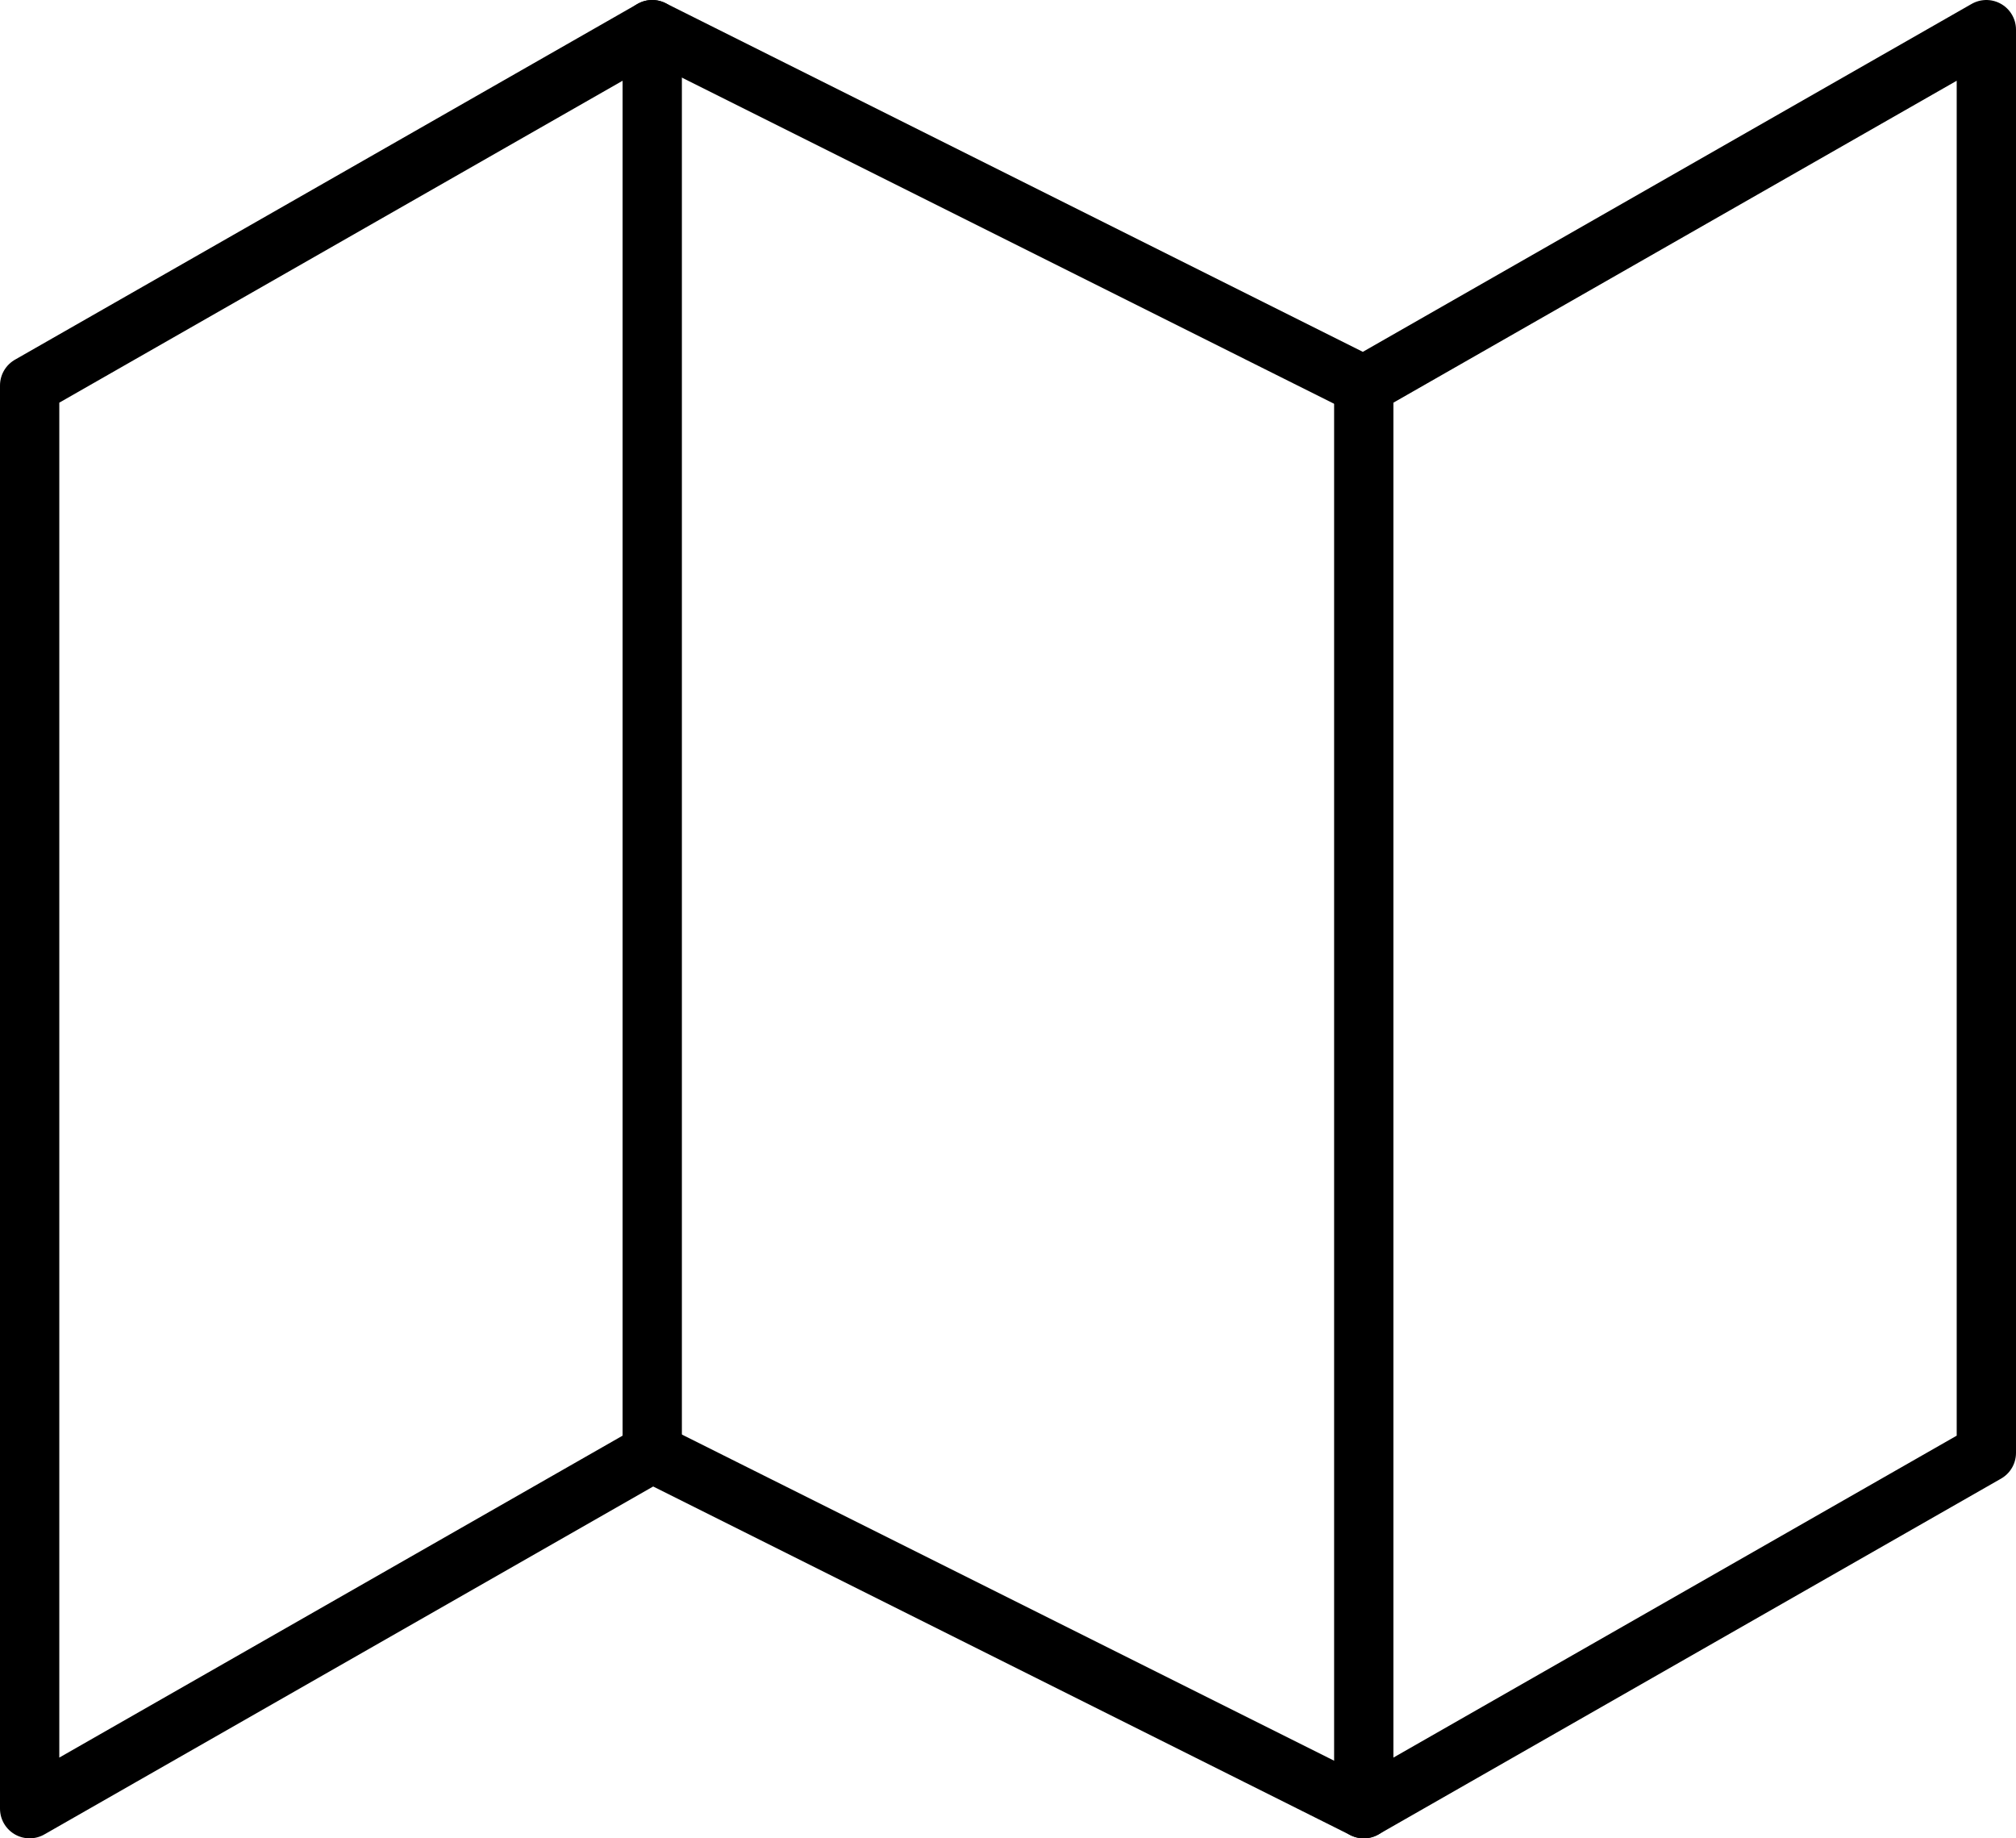 <svg xmlns="http://www.w3.org/2000/svg" width="34" height="31" viewBox="0 0 34 31">
  <g id="Icon_feather-map" data-name="Icon feather-map" transform="translate(-1 -2.5)">
    <path id="Path_28" data-name="Path 28" d="M1.5,9V33L12,27l12,6,10.5-6V3L24,9,12,3Z" fill="none" stroke="#000" stroke-linecap="round" stroke-linejoin="round" stroke-width="1"/>
    <path id="Path_29" data-name="Path 29" d="M12,3V27" fill="none" stroke="#000" stroke-linecap="round" stroke-linejoin="round" stroke-width="1"/>
    <path id="Path_30" data-name="Path 30" d="M24,9V33" fill="none" stroke="#000" stroke-linecap="round" stroke-linejoin="round" stroke-width="1"/>
  </g>
</svg>
